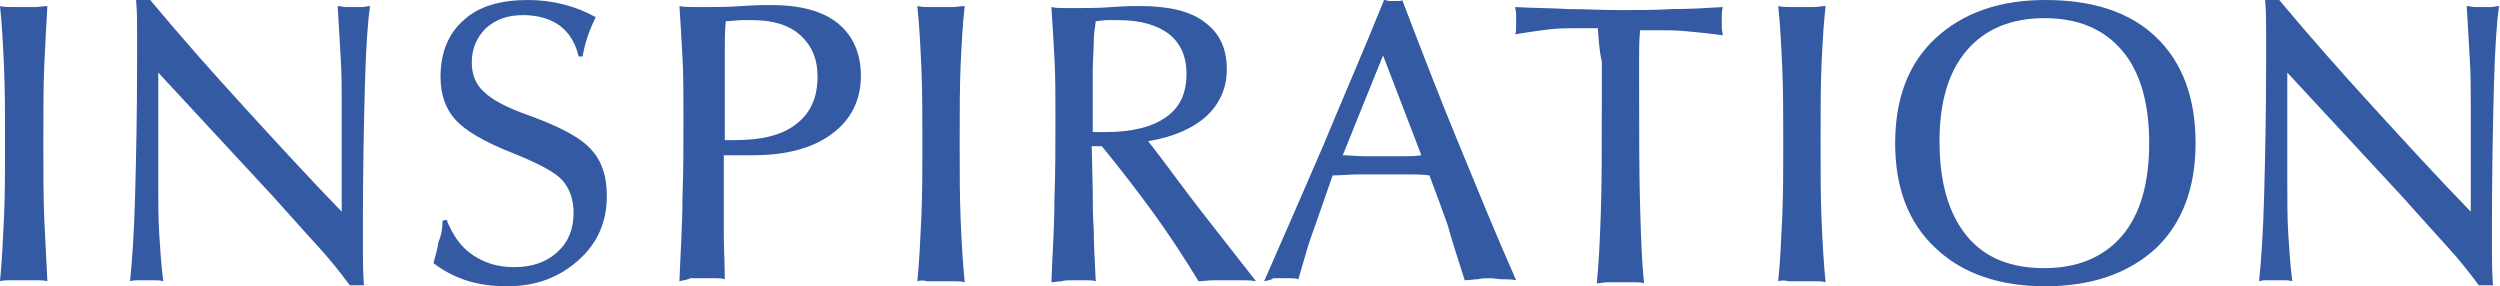 <svg xmlns="http://www.w3.org/2000/svg" xmlns:xlink="http://www.w3.org/1999/xlink" id="&#x5716;&#x5C64;_1" x="0px" y="0px" viewBox="0 0 248 28.4" xml:space="preserve"><g>	<g>		<path fill="#335AA3" d="M0,27.9c0.2-2,0.3-4.2,0.4-6.4c0.1-2.3,0.1-4.7,0.1-7.2c0-2.9,0-5.4-0.1-7.6C0.3,4.4,0.2,2.4,0,0.6    c0.4,0.1,0.8,0.1,1.2,0.1s0.8,0,1.2,0s0.7,0,1.1,0s0.8-0.1,1.2-0.1C4.6,2.3,4.5,4.2,4.4,6.3s-0.1,4.8-0.1,8c0,2.8,0,5.3,0.1,7.6    c0.1,2.1,0.2,4.1,0.3,6c-0.3-0.1-0.7-0.1-1.1-0.1s-0.8,0-1.3,0s-0.9,0-1.3,0C0.7,27.8,0.3,27.8,0,27.9z"></path>		<path fill="#335AA3" d="M12.9,27.9c0.2-1.9,0.4-4.7,0.5-8.4s0.2-8.1,0.2-13.4c0-0.9,0-1.9,0-2.9s0-2.1-0.1-3.2h1.4    c3,3.6,6.1,7.1,9.3,10.6s6.4,7,9.7,10.4V10.2c0-1.3,0-2.8-0.1-4.4s-0.2-3.3-0.3-5.2c0.3,0,0.5,0.1,0.8,0.1s0.6,0,0.8,0    c0.3,0,0.6,0,0.8,0c0.3,0,0.5-0.1,0.8-0.1c-0.2,1.4-0.4,4-0.5,7.8S36,16.8,36,22.3c0,0.6,0,1.4,0,2.4s0,2.2,0.1,3.6h-1.4    c-0.9-1.2-1.9-2.5-3.1-3.8c-1.2-1.3-2.7-3-4.5-5L15.7,7.2v10.9c0,1.9,0,3.6,0.1,5.2s0.2,3.1,0.4,4.6c-0.3-0.1-0.6-0.1-0.9-0.1    c-0.3,0-0.6,0-0.8,0s-0.5,0-0.8,0C13.5,27.8,13.2,27.8,12.9,27.9z"></path>		<path fill="#335AA3" d="M43.9,21.9l0.4-0.1c0.6,1.5,1.4,2.7,2.6,3.5c1.2,0.8,2.5,1.2,4.1,1.2c1.8,0,3.2-0.5,4.3-1.5    s1.6-2.3,1.6-3.9c0-1.3-0.4-2.4-1.1-3.2c-0.7-0.8-2.4-1.7-4.9-2.7c-2.8-1.1-4.7-2.2-5.7-3.3s-1.5-2.5-1.5-4.3    c0-2.4,0.8-4.3,2.3-5.6c1.5-1.4,3.7-2,6.4-2c2.4,0,4.7,0.6,6.7,1.7l0,0c-0.3,0.6-0.6,1.3-0.8,1.9s-0.4,1.3-0.5,2h-0.4    c-0.3-1.3-0.9-2.3-1.8-3c-0.9-0.7-2.2-1.1-3.7-1.1s-2.7,0.4-3.7,1.3c-0.9,0.9-1.4,2-1.4,3.4c0,1.2,0.4,2.2,1.2,2.9    c0.8,0.8,2.3,1.6,4.6,2.4c3,1.1,5.1,2.2,6.1,3.4c1,1.1,1.5,2.6,1.5,4.5c0,2.6-0.9,4.7-2.8,6.4c-1.9,1.7-4.2,2.6-7.1,2.6    c-1.5,0-2.9-0.2-4.1-0.6c-1.2-0.4-2.3-1-3.2-1.7c0.2-0.7,0.4-1.4,0.5-2.1C43.8,23.3,43.9,22.6,43.9,21.9z"></path>		<path fill="#335AA3" d="M67.4,27.9c0.1-2.8,0.3-5.5,0.3-8.2c0.1-2.7,0.1-5.4,0.1-8c0-2.3,0-4.3-0.1-6.1s-0.2-3.5-0.3-5    c0.4,0.1,0.9,0.1,1.4,0.1s1,0,1.5,0c0.8,0,1.9,0,3.3-0.1s2.3-0.1,2.9-0.1c2.9,0,5.1,0.6,6.6,1.8s2.3,3,2.3,5.2    c0,2.5-1,4.4-2.9,5.8s-4.5,2.1-7.8,2.1c-0.7,0-1.3,0-1.7,0c-0.4,0-0.8,0-1.2,0v3.3c0,1.4,0,2.9,0,4.4s0.1,3,0.1,4.6    c-0.3-0.1-0.6-0.1-1-0.1s-0.8,0-1.2,0c-0.5,0-0.9,0-1.2,0C68.1,27.8,67.7,27.8,67.4,27.9z M71.6,13.9c0.1,0,0.3,0,0.5,0    s0.4,0,0.8,0c2.7,0,4.7-0.5,6.1-1.6s2.1-2.6,2.1-4.7c0-1.8-0.6-3.1-1.7-4.1S76.7,2,74.7,2c-0.3,0-0.7,0-1.1,0    c-0.5,0-1,0.1-1.6,0.1c-0.1,1-0.1,2-0.1,3c0,0.9,0,1.8,0,2.5v6.3H71.6z"></path>		<path fill="#335AA3" d="M91,27.9c0.2-2,0.3-4.2,0.4-6.4c0.1-2.3,0.1-4.7,0.1-7.2c0-2.9,0-5.4-0.1-7.6S91.2,2.5,91,0.6    c0.4,0.1,0.8,0.1,1.2,0.1c0.4,0,0.8,0,1.2,0c0.4,0,0.7,0,1.1,0s0.8-0.1,1.2-0.1c-0.2,1.7-0.3,3.6-0.4,5.7s-0.1,4.8-0.1,8    c0,2.8,0,5.3,0.1,7.6c0.1,2.2,0.2,4.2,0.4,6.1c-0.3-0.1-0.7-0.1-1.1-0.1s-0.8,0-1.3,0s-0.9,0-1.3,0C91.6,27.8,91.3,27.8,91,27.9z"></path>		<path fill="#335AA3" d="M108.4,18.9c0,1.2,0,2.5,0.1,3.9c0,1.4,0.1,3.1,0.2,5.1c-0.3-0.1-0.6-0.1-1-0.1s-0.8,0-1.2,0    c-0.5,0-0.9,0-1.2,0.1c-0.3,0-0.7,0.1-1,0.1c0.1-2.8,0.3-5.5,0.3-8.2c0.1-2.7,0.1-5.4,0.1-8.2c0-2.2,0-4.1-0.1-5.9s-0.2-3.5-0.3-5    c0.4,0.1,0.9,0.1,1.4,0.1s0.9,0,1.4,0c0.8,0,1.9,0,3.2-0.1c1.3-0.1,2.3-0.1,2.8-0.1c2.8,0,5,0.5,6.4,1.6c1.5,1.1,2.2,2.6,2.2,4.7    c0,1.8-0.7,3.4-2,4.6s-3.3,2.1-5.8,2.5c1.8,2.3,3.5,4.7,5.3,7s3.6,4.6,5.4,6.9c-0.5-0.1-1-0.1-1.5-0.1s-1,0-1.4,0s-0.9,0-1.3,0    c-0.5,0-1,0.1-1.5,0.1c-1.4-2.3-2.9-4.6-4.5-6.8s-3.3-4.4-5.1-6.6h-1L108.4,18.9L108.4,18.9z M108.4,13.1c0.2,0,0.3,0,0.5,0    s0.5,0,0.8,0c2.6,0,4.6-0.5,6-1.5s2-2.4,2-4.3c0-1.7-0.6-3-1.7-3.9c-1.2-0.9-2.8-1.4-5-1.4c-0.4,0-0.8,0-1.2,0    c-0.4,0-0.8,0.1-1.1,0.1c-0.1,0.7-0.2,1.4-0.2,2.1s-0.1,1.7-0.1,3L108.4,13.1L108.4,13.1z"></path>		<path fill="#335AA3" d="M125.4,27.9c1.9-4.3,3.8-8.7,5.8-13.3c1.9-4.6,4-9.4,6.1-14.6c0.2,0,0.4,0.1,0.5,0.1c0.2,0,0.3,0,0.4,0    c0.2,0,0.3,0,0.5,0s0.3,0,0.4-0.1c1.8,4.7,3.6,9.4,5.5,14s3.8,9.3,5.8,13.8c-0.5-0.1-1-0.1-1.4-0.1s-0.8-0.1-1.2-0.1    s-0.8,0-1.2,0.1c-0.4,0-0.8,0.1-1.3,0.1c-0.6-1.9-1.2-3.7-1.7-5.5c-0.6-1.7-1.2-3.3-1.8-4.9c-0.7-0.1-1.5-0.1-2.2-0.1    c-0.8,0-1.5,0-2.3,0s-1.6,0-2.5,0c-0.8,0-1.7,0.1-2.6,0.1l-1.5,4.3c-0.3,0.9-0.7,1.9-1,2.9s-0.6,2.1-0.9,3.1    c-0.3-0.1-0.6-0.1-0.9-0.1c-0.3,0-0.6,0-0.8,0c-0.3,0-0.5,0-0.8,0C126.1,27.8,125.8,27.8,125.4,27.9z M133.2,15.4    c0.7,0,1.4,0.1,2.1,0.1s1.4,0,2,0s1.3,0,1.9,0c0.6,0,1.2,0,1.8-0.1l-3.8-9.9L133.2,15.4z"></path>		<path fill="#335AA3" d="M158.5,2.8h-2.4c-0.6,0-1.3,0-2.3,0.1s-2.2,0.3-3.5,0.5c0.1-0.2,0.1-0.5,0.1-0.7s0-0.5,0-0.7    c0-0.3,0-0.5,0-0.7s-0.1-0.4-0.1-0.6c1.8,0.1,3.6,0.1,5.3,0.2c1.7,0,3.4,0.1,5,0.1c1.9,0,3.6,0,5.3-0.1c1.7,0,3.3-0.1,5-0.2    c-0.1,0.4-0.1,0.7-0.1,0.9s0,0.4,0,0.6s0,0.4,0,0.6c0,0.2,0.1,0.5,0.1,0.7c-1.4-0.2-2.6-0.3-3.6-0.4c-1-0.1-1.8-0.1-2.4-0.1h-2.2    c-0.1,1-0.1,1.9-0.1,2.6s0,1.4,0,2c0,5.3,0,9.6,0.1,13s0.2,5.9,0.4,7.5c-0.3-0.1-0.7-0.1-1-0.1c-0.4,0-0.8,0-1.3,0s-0.9,0-1.3,0    c-0.4,0-0.7,0.1-1.1,0.1c0.2-1.8,0.3-4.1,0.4-6.9c0.1-2.8,0.1-6.3,0.1-10.6c0-1.9,0-3.4,0-4.5C158.6,4.8,158.6,3.8,158.5,2.8z"></path>		<path fill="#335AA3" d="M176.4,27.9c0.2-2,0.3-4.2,0.4-6.4c0.1-2.3,0.1-4.7,0.1-7.2c0-2.9,0-5.4-0.1-7.6s-0.2-4.2-0.4-6.1    c0.4,0.1,0.8,0.1,1.2,0.1s0.8,0,1.2,0s0.7,0,1.1,0c0.4,0,0.8-0.1,1.2-0.1c-0.2,1.7-0.3,3.6-0.4,5.7c-0.1,2.1-0.1,4.8-0.1,8    c0,2.8,0,5.3,0.1,7.6c0.1,2.2,0.2,4.2,0.4,6.1c-0.3-0.1-0.7-0.1-1.1-0.1c-0.4,0-0.8,0-1.3,0s-0.9,0-1.3,0    C177.1,27.8,176.7,27.8,176.4,27.9z"></path>		<path fill="#335AA3" d="M202.9,28.4c-4.6,0-8.3-1.3-10.9-3.8c-2.7-2.5-4-6-4-10.4s1.3-7.9,4-10.4S198.3,0,202.9,0    c4.7,0,8.4,1.2,11,3.7s3.9,6,3.9,10.5c0,4.4-1.3,7.9-3.9,10.4C211.2,27.1,207.5,28.4,202.9,28.4z M202.8,1.8    c-3.3,0-5.9,1.1-7.7,3.2s-2.7,5.1-2.7,9c0,4.1,0.9,7.2,2.7,9.4s4.4,3.2,7.7,3.2s5.9-1.1,7.7-3.2s2.7-5.2,2.7-9.2s-0.9-7.1-2.7-9.2    S206.2,1.8,202.8,1.8z"></path>		<path fill="#335AA3" d="M224.1,27.9c0.2-1.9,0.4-4.7,0.5-8.4s0.2-8.1,0.2-13.4c0-0.9,0-1.9,0-2.9s0-2.1-0.1-3.2h1.4    c3,3.6,6.1,7.1,9.3,10.6s6.4,7,9.7,10.4V10.2c0-1.3,0-2.8-0.1-4.4s-0.2-3.3-0.3-5.2c0.3,0,0.5,0.1,0.8,0.1s0.6,0,0.8,0    c0.3,0,0.6,0,0.8,0c0.3,0,0.5-0.1,0.8-0.1c-0.2,1.4-0.4,4-0.5,7.8s-0.2,8.4-0.2,13.9c0,0.6,0,1.4,0,2.4s0,2.2,0.1,3.6h-1.4    c-0.9-1.2-1.9-2.5-3.1-3.8c-1.2-1.3-2.7-3-4.5-5L226.9,7.2v10.9c0,1.9,0,3.6,0.1,5.2s0.2,3.1,0.4,4.6c-0.3-0.1-0.6-0.1-0.9-0.1    c-0.3,0-0.6,0-0.8,0s-0.5,0-0.8,0C224.7,27.8,224.4,27.8,224.1,27.9z"></path>	</g></g></svg>